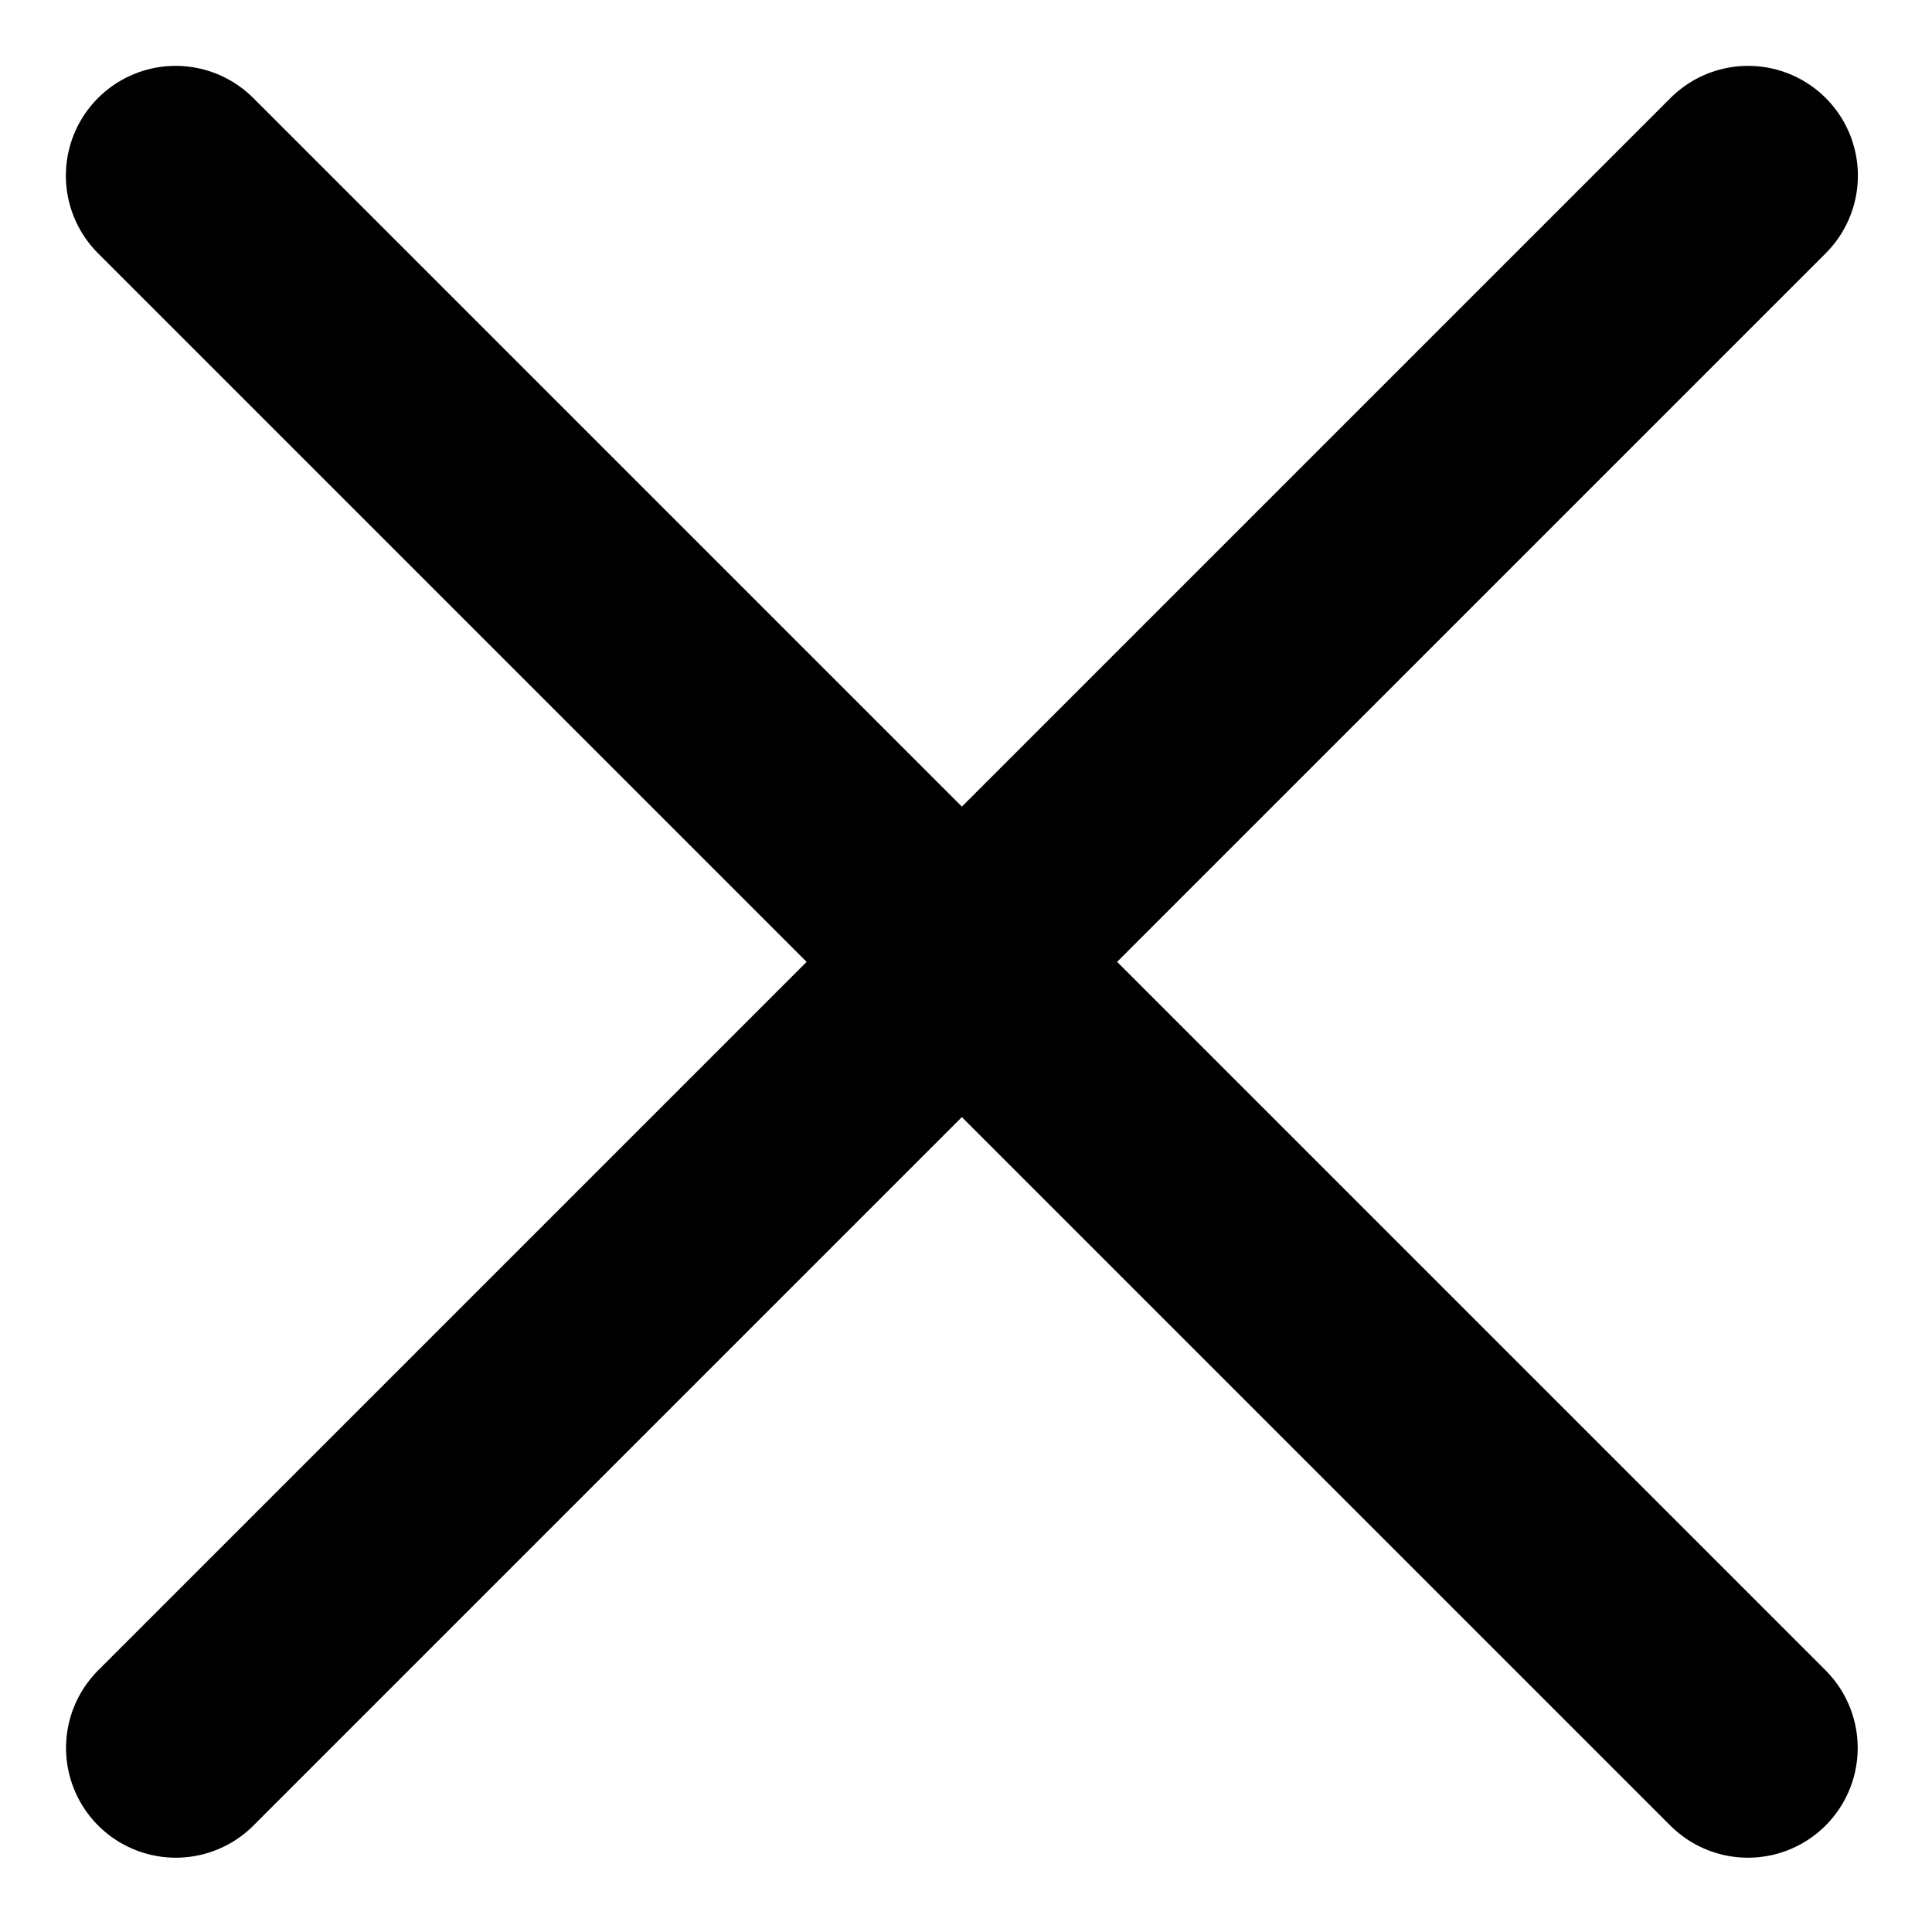 <svg width="22" height="22" viewBox="0 0 22 22" fill="none" xmlns="http://www.w3.org/2000/svg">
<g clip-path="url(#clip0_2188_5999)">
<path d="M2 2L19.904 19.904" stroke="black" stroke-width="2.5" stroke-linecap="round"/>
<path d="M19.906 2L2.002 19.904" stroke="black" stroke-width="2.5" stroke-linecap="round"/>
</g>
<defs>
<clipPath id="clip0_2188_5999">
<rect width="22" height="22" fill="white"/>
</clipPath>
</defs>
</svg>
